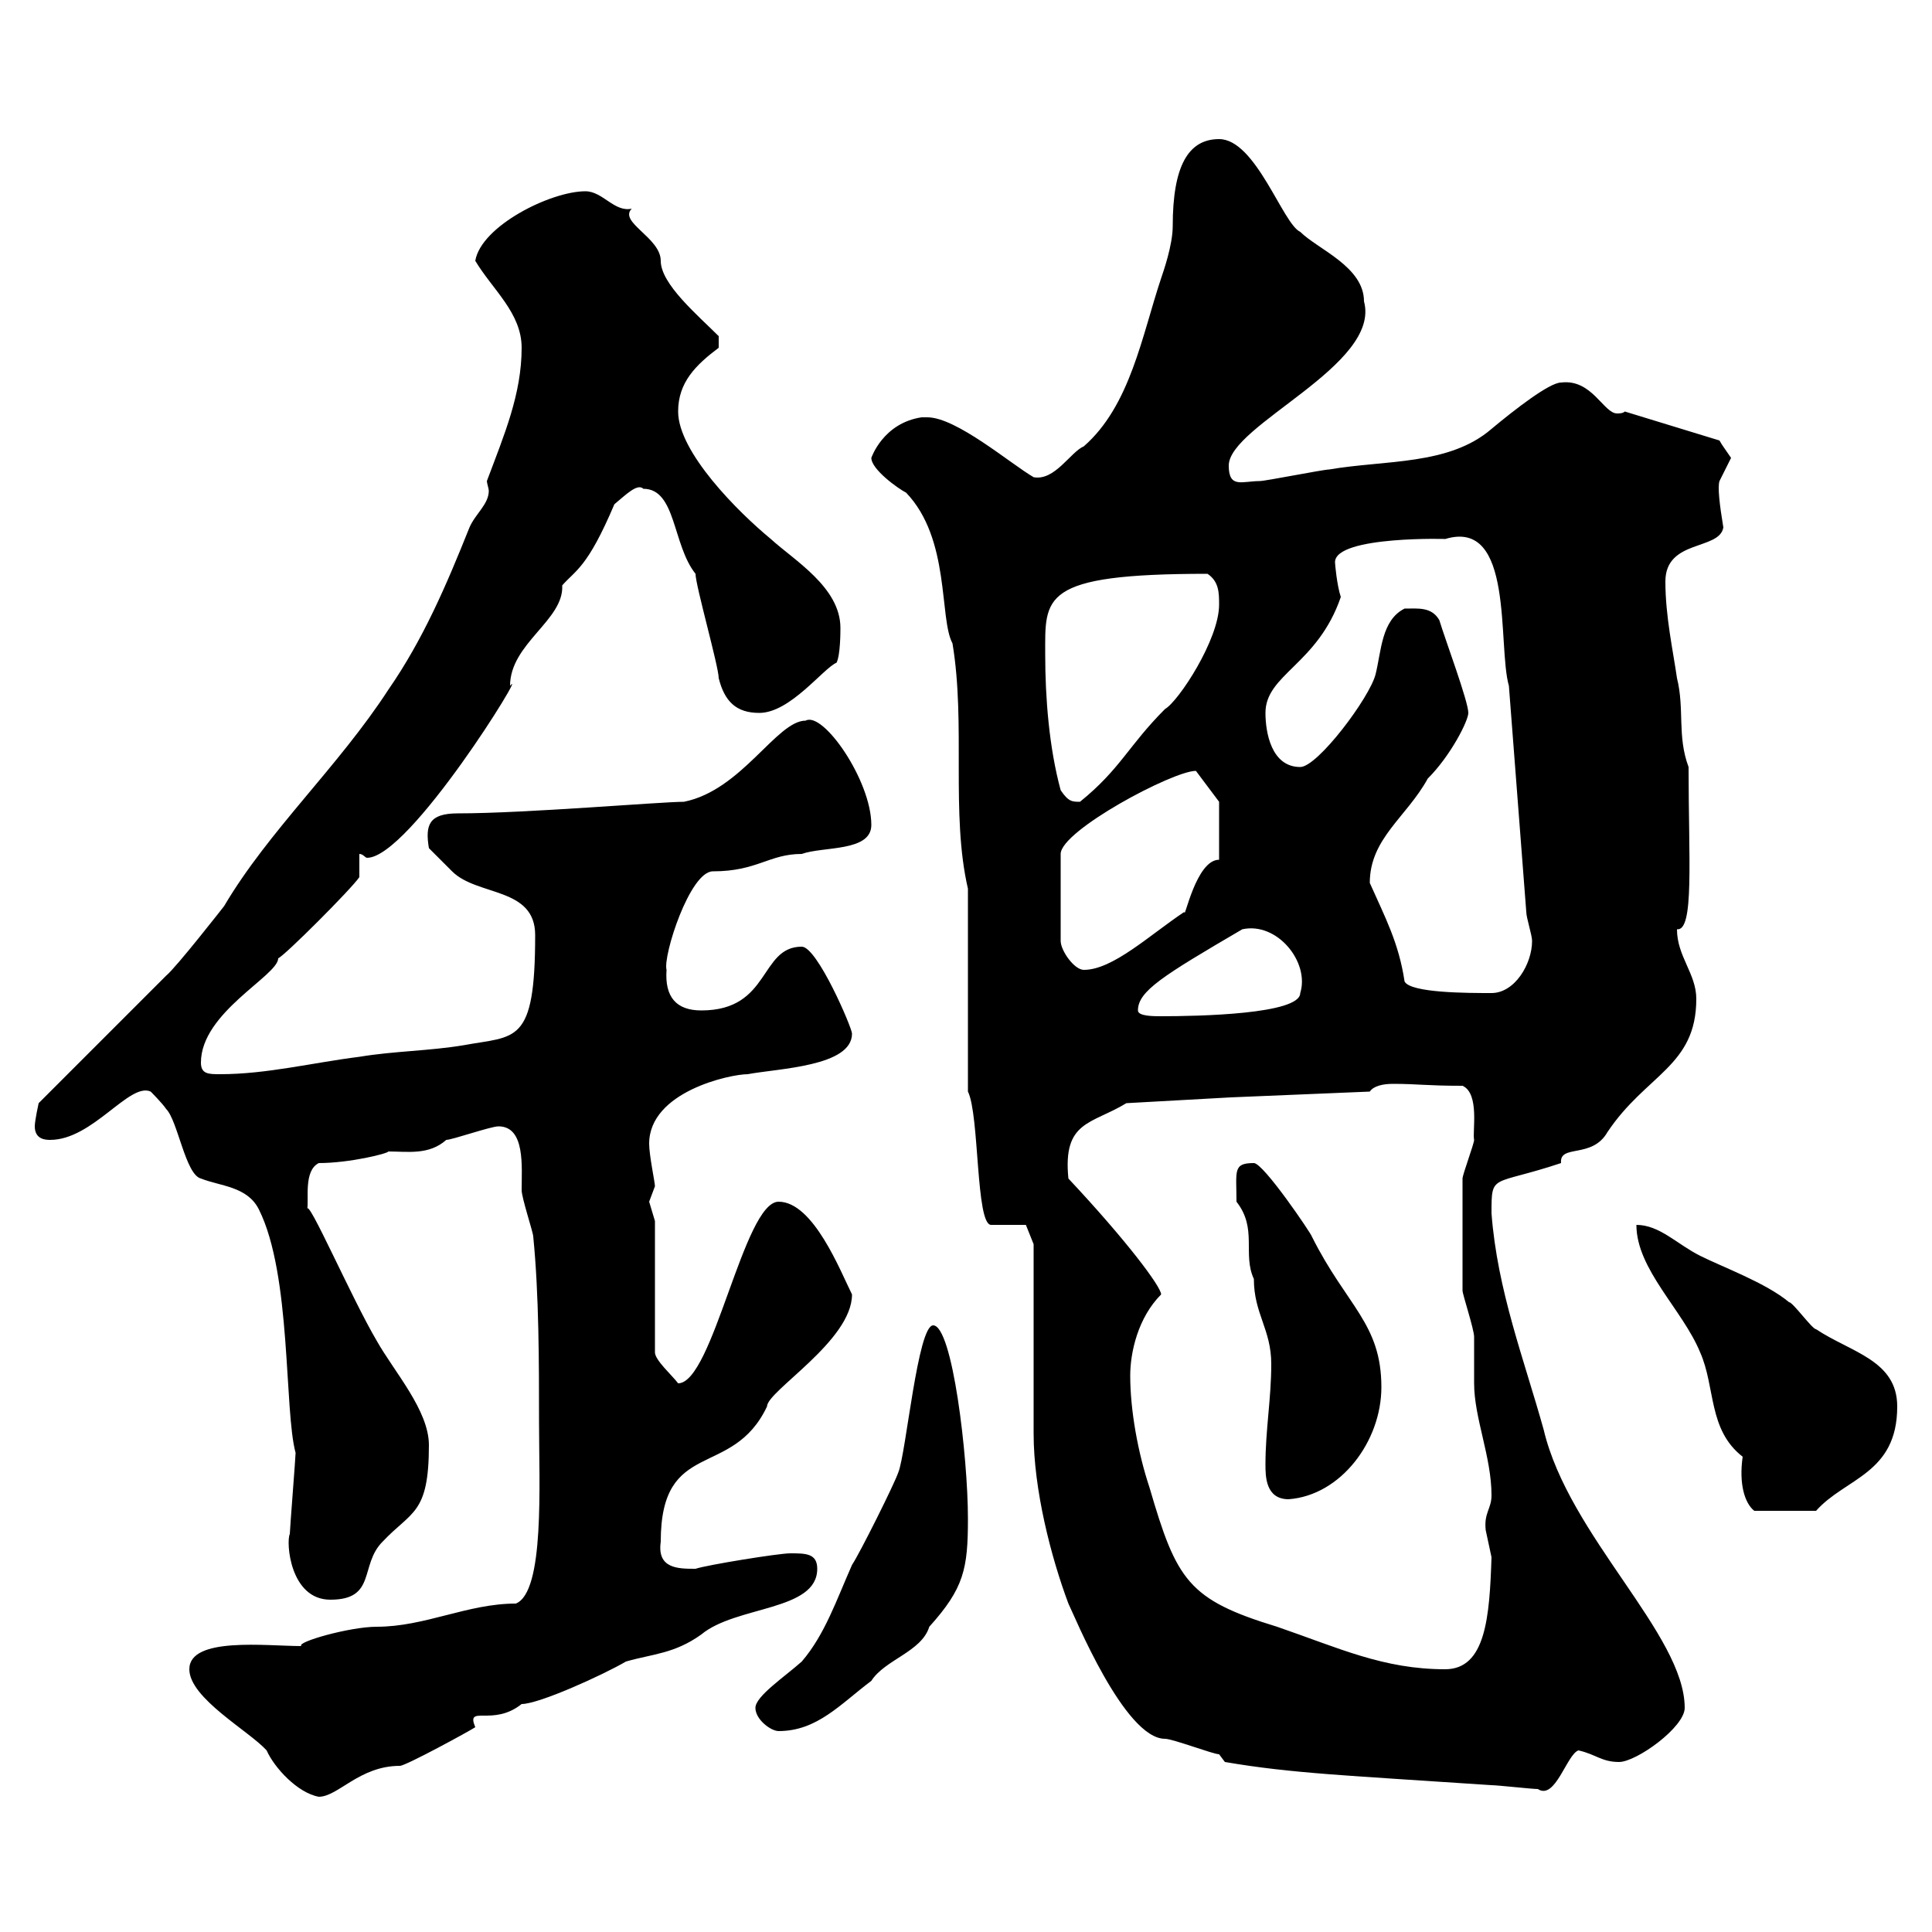 <svg xmlns="http://www.w3.org/2000/svg" xmlns:xlink="http://www.w3.org/1999/xlink" width="300" height="300"><path d="M29.40 259.20C29.40 263.70 38.70 268.80 41.40 271.80C42.60 274.50 46.20 278.40 49.50 279C52.50 279 55.80 274.20 62.10 274.20C63 274.20 72.90 268.80 73.80 268.20C72.30 264.60 76.50 268.20 81 264.60C83.70 264.60 93.60 260.10 97.20 258C101.40 256.80 104.70 256.80 108.90 253.80C114.30 249.30 126.90 250.20 126.90 243.60C126.90 241.20 125.10 241.20 122.70 241.20C120.90 241.20 109.80 243 108 243.60C105.30 243.60 102 243.60 102.60 239.40C102.60 223.20 113.70 229.80 119.10 218.40C119.10 216 132.30 208.20 132.30 201C130.50 197.40 126.30 186.60 120.90 186.60C115.50 186.60 110.70 214.80 105.30 214.80C104.40 213.60 101.70 211.20 101.70 210L101.70 189.60C101.70 189.60 100.80 186.60 100.80 186.60C100.80 186.60 101.70 184.20 101.70 184.20C101.70 183.60 100.80 179.40 100.80 177.60C100.80 169.50 113.40 166.80 116.10 166.80C120.90 165.90 132.30 165.60 132.30 160.50C132.30 159.60 126.90 147 124.50 147C117.90 147 119.70 156.90 108.90 156.90C105 156.90 103.20 154.80 103.50 150.60C102.90 148.50 107.10 135.30 110.70 135.30C117.60 135.30 119.40 132.60 124.50 132.60C127.80 131.40 135.30 132.30 135.30 128.10C135.30 121.20 127.80 110.40 125.10 111.90C120.60 111.90 115.20 122.70 106.20 124.50C102.60 124.50 81.60 126.30 71.10 126.30C66.60 126.30 66 128.10 66.60 131.70C66.60 131.70 69.30 134.40 70.20 135.30C74.10 139.20 83.10 137.70 83.10 145.20C83.10 162.30 80.10 160.80 72 162.30C66.60 163.20 61.20 163.20 55.80 164.10C48.60 165 41.40 166.80 34.20 166.80C32.40 166.80 31.20 166.80 31.20 165C31.20 157.20 43.20 151.50 43.20 148.80C44.10 148.50 54.60 138 55.80 136.20L55.80 132.60C56.40 132.60 56.70 133.20 57 133.20C63.60 133.20 82.20 102.90 79.20 106.50C79.20 99.90 87.60 96.30 87.30 90.90C89.40 88.50 91.20 88.20 95.40 78.30C97.20 76.80 99 75 99.90 75.90C105 75.90 104.40 84.60 108 89.10C108 90.90 111.60 103.50 111.60 105.30C112.50 108.90 114.30 110.70 117.90 110.70C122.70 110.70 127.80 103.80 129.90 102.90C130.50 101.70 130.50 98.10 130.50 97.50C130.50 91.20 123.30 87 119.70 83.70C114.60 79.50 105.30 70.20 105.30 63.90C105.30 59.40 108 56.70 111.60 54L111.60 52.20C108.30 48.90 102.60 44.10 102.60 40.50C102.60 36.90 96 34.50 98.10 32.40C95.40 33 93.60 29.70 90.90 29.70C85.50 29.70 74.70 35.10 73.80 40.50C76.50 45 81 48.60 81 54C81 61.20 78.30 67.50 75.60 74.70C75.60 75 75.90 75.90 75.90 76.20C75.90 78.30 73.80 79.80 72.90 81.90C69.30 90.90 65.70 99.30 60.30 107.10C52.50 119.10 41.70 129 34.80 140.70C34.80 140.70 27.30 150.30 25.80 151.50L6 171.30C6 171.30 5.40 174 5.40 174.90C5.40 177 7.20 177 7.80 177C14.40 177 20.10 168 23.40 169.50C23.40 169.50 25.20 171.30 25.80 172.20C27.60 174 28.80 182.40 31.20 183C34.20 184.20 38.40 184.20 40.20 187.80C45.30 198 44.10 219 45.90 225.60C45.90 226.20 45 237.60 45 238.20C44.40 239.40 45 248.40 51.30 248.40C58.50 248.40 55.80 243 59.40 239.40C63.90 234.60 66.60 235.20 66.60 224.40C66.60 219 61.20 213 58.50 208.20C54.60 201.60 47.70 185.70 47.70 187.80C48 186.30 47.10 181.80 49.50 180.60C54.30 180.60 60.30 179.10 60.30 178.80C63.30 178.80 66.60 179.40 69.30 177C70.20 177 76.20 174.90 77.40 174.90C81.60 174.90 81 181.20 81 184.80C81 186 82.80 191.40 82.80 192C83.70 201 83.70 211.80 83.70 220.80C83.70 230.40 84.60 247.20 80.10 249C72.60 249 66 252.60 58.50 252.60C54.30 252.60 45.90 255 46.80 255.60C41.40 255.60 29.40 254.10 29.40 259.20ZM190.20 273.60C200.70 275.40 209.40 275.70 231.60 277.20C232.50 277.20 237.90 277.80 238.80 277.80C241.50 279.60 243.30 272.40 245.10 271.80C247.80 272.40 248.70 273.60 251.40 273.60C254.10 273.60 261.60 268.20 261.60 265.20C261.60 253.80 243.60 238.50 239.70 222C236.70 211.20 232.50 200.40 231.60 188.40C231.60 182.10 231.60 184.20 242.40 180.60C242.10 177.60 247.20 180 249.60 175.80C255.60 166.80 263.40 165.60 263.40 155.10C263.40 151.20 260.40 148.50 260.40 144.30C263.10 144.60 262.20 133.50 262.20 119.10C260.40 114.30 261.60 110.10 260.40 105.30C259.80 101.10 258.60 95.70 258.60 90.30C258.60 83.70 267 85.50 267.60 81.90C267 78.30 266.70 75.60 267 74.70C267 74.70 268.80 71.10 268.80 71.10C268.20 70.20 267.30 69 267 68.40L252.30 63.90C252 64.20 251.40 64.20 251.10 64.20C249 64.20 247.20 58.80 242.40 59.40C240.60 59.40 235.20 63.60 231.60 66.60C225 72.30 215.10 71.40 206.40 72.90C205.50 72.90 196.50 74.70 195.60 74.70C192.90 74.70 190.80 75.90 190.80 72.30C190.80 66 214.50 56.70 211.80 46.80C211.80 41.40 204.60 38.70 201.90 36C199.20 34.80 195 21.60 189.30 21.60C184.50 21.60 182.10 25.80 182.10 35.10C182.10 38.10 180.60 42.30 180.30 43.20C177.30 52.20 175.50 63 168.30 69.30C166.20 70.20 163.80 74.70 160.50 74.10C156.90 72 148.50 64.80 144 64.80C143.40 64.80 143.10 64.80 143.10 64.80C137.10 65.70 135.30 71.10 135.30 71.10C135.30 72.90 139.50 75.90 140.70 76.50C147.60 83.70 145.80 96 147.90 99.90C150 112.50 147.60 126.30 150.30 138L150.30 169.50C152.10 173.10 151.50 190.20 153.90 190.20C155.10 190.20 158.70 190.20 159.30 190.20L160.50 193.20C160.50 197.40 160.50 218.40 160.50 222.60C160.50 231.30 163.20 241.80 165.90 249C166.80 250.80 174.60 270 180.90 270C182.10 270 188.40 272.40 189.30 272.40C189.30 272.40 190.20 273.60 190.20 273.60ZM117.30 265.20C117.30 267 119.70 268.80 120.90 268.80C126.90 268.80 130.50 264.60 135.30 261C137.40 257.70 143.10 256.50 144.30 252.60C149.70 246.60 150.30 243.60 150.30 235.80C150.30 226.20 147.90 205.80 144.90 205.80C142.50 205.80 140.70 225.60 139.50 228.60C138.90 230.40 133.50 241.20 132.30 243C129.90 248.40 128.10 253.80 124.50 258C121.80 260.40 117.30 263.40 117.30 265.20ZM175.50 213.60C175.50 210 176.70 204.60 180.30 201C180.30 199.80 174.90 192.60 165.90 183C165 174 169.50 174.60 174.90 171.30L191.10 170.40L212.70 169.50C213.30 168.60 214.80 168.30 216.30 168.30C220.20 168.30 221.40 168.60 227.10 168.60C229.80 169.80 228.60 175.80 228.90 177C228.90 177.60 227.10 182.40 227.10 183C227.10 186.60 227.10 198 227.10 200.40C227.10 201 228.90 206.40 228.90 207.60C228.90 208.20 228.90 213.60 228.90 214.80C228.90 220.20 231.60 226.20 231.60 232.20C231.60 234.30 230.40 234.90 230.70 237.60C230.70 237.60 231.60 241.80 231.60 241.80C231.30 251.10 230.70 259.20 224.40 259.20C214.80 259.20 207.90 255.90 198.30 252.60C184.50 248.40 182.70 245.40 178.50 231C176.70 225.60 175.50 219 175.50 213.60ZM254.10 190.20C254.10 197.10 261.30 203.40 264 210C266.40 215.40 265.20 222 270.60 226.20C270 230.40 270.90 233.40 272.40 234.60L282 234.60C286.50 229.50 294.60 228.90 294.60 218.40C294.60 211.20 287.40 210 282 206.40C281.40 206.40 278.40 202.20 277.80 202.20C274.20 199.20 267.60 196.80 264 195C260.40 193.20 257.70 190.20 254.10 190.20ZM196.50 227.40C196.50 229.20 196.50 232.80 200.10 232.80C208.20 232.20 214.50 223.80 214.50 215.40C214.50 205.50 209.10 202.80 203.70 192C203.70 191.70 196.20 180.60 194.70 180.60C191.40 180.60 192 181.80 192 186.60C195.30 190.80 192.90 194.70 194.70 198.60C194.70 204 197.40 206.40 197.40 211.80C197.40 217.20 196.50 222 196.50 227.40ZM176.70 156.90C176.70 153.90 180.60 151.50 192.90 144.30C198.30 143.10 203.40 149.40 201.90 154.20C201.90 157.50 186 157.80 180.30 157.80C179.10 157.80 176.70 157.80 176.70 156.90ZM212.70 137.10C212.70 130.20 218.40 126.90 221.70 120.90C225.30 117.30 228 111.90 228 110.70C228 108.90 224.40 99.30 223.50 96.30C222.30 94.20 220.20 94.50 218.10 94.50C214.50 96.30 214.50 101.10 213.60 104.70C212.70 108.30 204.60 119.10 201.90 119.10C197.40 119.10 196.50 113.70 196.50 110.70C196.50 104.70 204.60 103.20 208.20 92.70C207.60 90.90 207.30 87.60 207.30 87.30C207.30 83.10 225.60 83.70 224.40 83.70C235.20 80.40 232.50 100.20 234.30 106.50L237 141.60C237 142.50 237.90 145.20 237.90 146.10C237.90 149.70 235.20 154.20 231.60 154.20C228 154.20 219 154.20 218.10 152.40C217.20 146.40 215.10 142.50 212.70 137.10ZM185.70 119.70C185.70 119.70 188.40 123.30 189.30 124.50L189.30 133.50C185.70 133.50 183.90 143.10 183.90 141.60C178.50 145.20 172.80 150.60 168.30 150.60C166.80 150.60 164.70 147.60 164.70 146.10L164.70 132.60C164.70 129 182.10 119.70 185.70 119.70ZM164.70 122.70C162.90 116.10 162.30 108.30 162.30 101.70C162.30 92.70 161.40 89.10 187.50 89.10C189.30 90.30 189.30 92.10 189.30 93.90C189.30 99.30 183 108.90 180.90 110.10C175.20 115.80 174 119.40 167.70 124.50C166.50 124.50 165.90 124.50 164.70 122.70Z"/></svg>